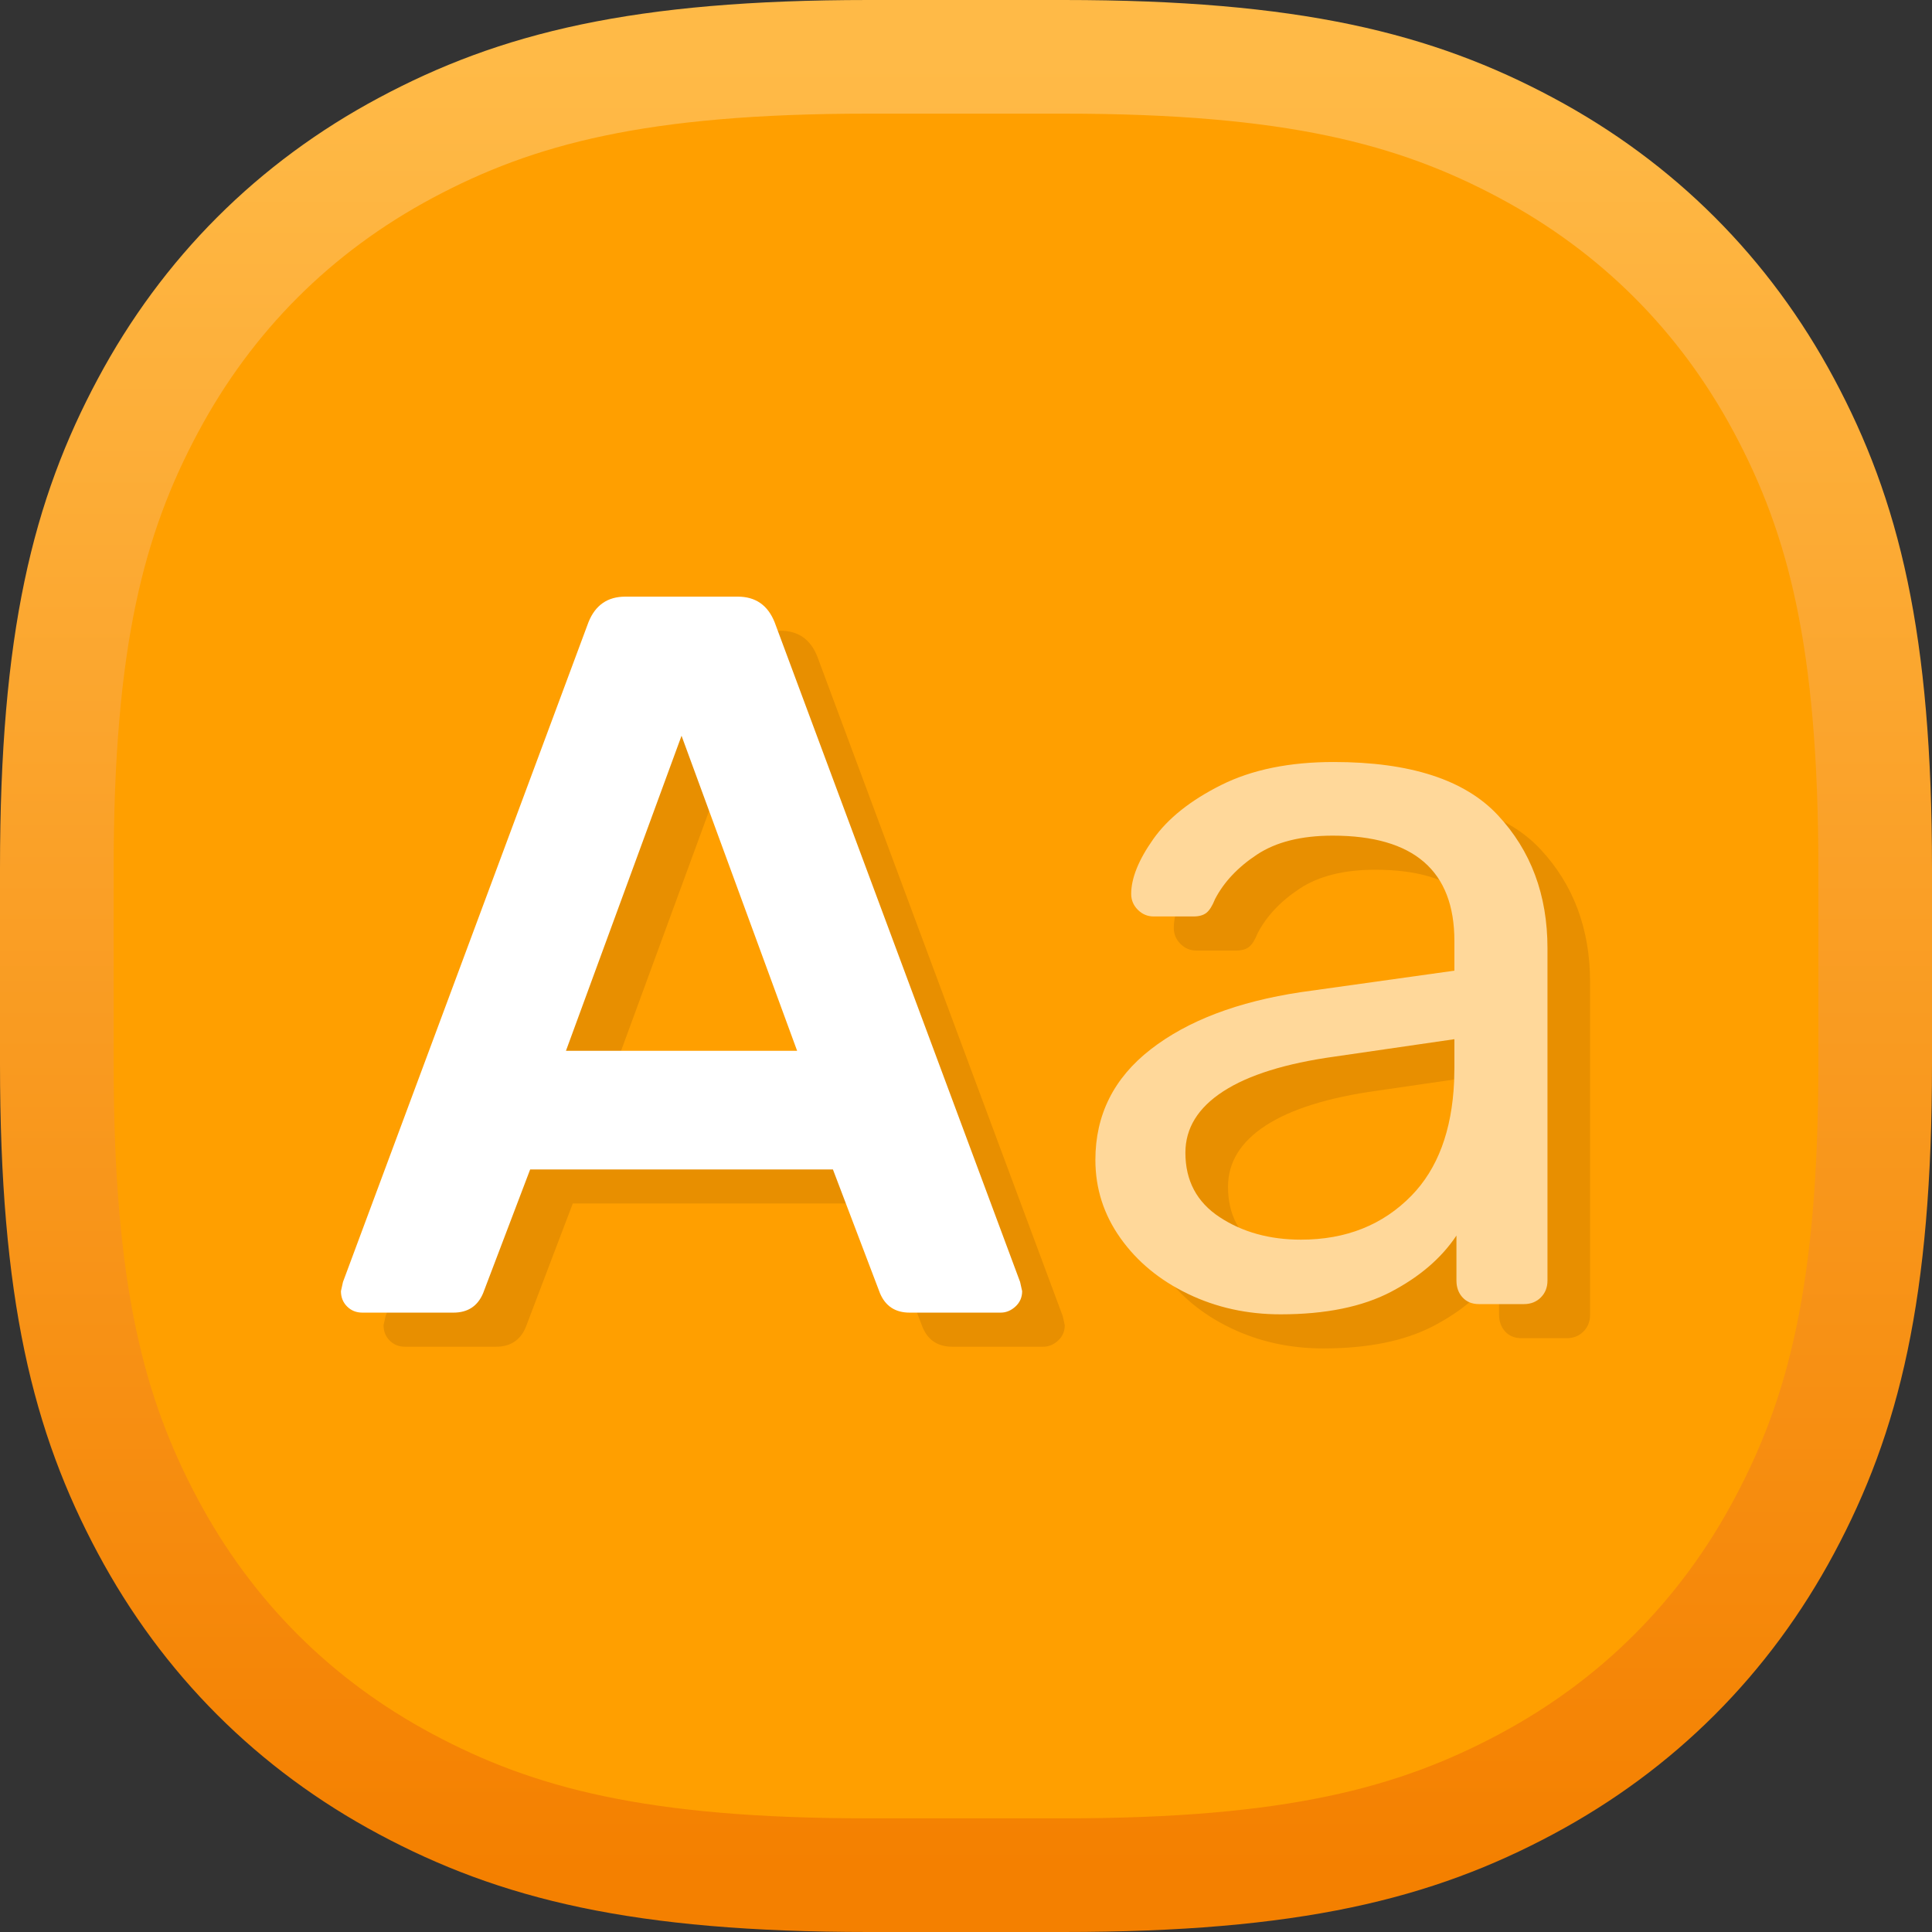 <?xml version="1.0" encoding="UTF-8"?>
<svg width="34px" height="34px" viewBox="0 0 34 34" version="1.1" xmlns="http://www.w3.org/2000/svg" xmlns:xlink="http://www.w3.org/1999/xlink">
    <rect x="0" y="0" width="34" height="34" fill="#333333" stroke="none"/>
    <!-- Generator: Sketch 61 (89581) - https://sketch.com -->
    <title>type</title>
    <desc>Created with Sketch.</desc>
    <defs>
        <linearGradient x1="50%" y1="0%" x2="50%" y2="100%" id="linearGradient-1">
            <stop stop-color="#FFBA47" offset="0%"></stop>
            <stop stop-color="#F48000" offset="100%"></stop>
        </linearGradient>
    </defs>
    <g id="type" stroke="none" stroke-width="1" fill="none" fill-rule="evenodd">
        <path d="M15.282,1 L18.718,1 C22.746,1 24.906,1.557 26.861,2.603 C28.817,3.649 30.351,5.183 31.397,7.139 C32.443,9.094 33,11.254 33,15.282 L33,18.718 C33,22.746 32.443,24.906 31.397,26.861 C30.351,28.817 28.817,30.351 26.861,31.397 C24.906,32.443 22.746,33 18.718,33 L15.282,33 C11.254,33 9.094,32.443 7.139,31.397 C5.183,30.351 3.649,28.817 2.603,26.861 C1.557,24.906 1,22.746 1,18.718 L1,15.282 C1,11.254 1.557,9.094 2.603,7.139 C3.649,5.183 5.183,3.649 7.139,2.603 C9.094,1.557 11.254,1 15.282,1 Z" id="Rectangle" stroke="url(#linearGradient-1)" stroke-width="2" fill="#FF9F00"></path>
        <path d="M24.221,14.01 C25.565,14.01 26.528,14.322 27.11,14.946 C27.692,15.57 27.983,16.35 27.983,17.286 L27.983,23.136 C27.983,23.256 27.944,23.355 27.866,23.433 C27.788,23.511 27.689,23.55 27.569,23.55 L26.777,23.55 C26.657,23.55 26.561,23.511 26.489,23.433 C26.417,23.355 26.381,23.256 26.381,23.136 L26.381,22.344 C26.117,22.74 25.733,23.07 25.229,23.334 C24.725,23.598 24.077,23.73 23.285,23.73 C22.697,23.73 22.154,23.61 21.656,23.37 C21.158,23.13 20.762,22.803 20.468,22.389 C20.174,21.975 20.027,21.516 20.027,21.012 C20.027,20.22 20.351,19.572 20.999,19.068 C21.647,18.564 22.529,18.228 23.645,18.06 L26.345,17.682 L26.345,17.16 C26.345,15.924 25.631,15.306 24.203,15.306 C23.651,15.306 23.207,15.417 22.871,15.639 C22.535,15.861 22.289,16.122 22.133,16.422 C22.085,16.542 22.034,16.623 21.98,16.665 C21.926,16.707 21.851,16.728 21.755,16.728 L21.053,16.728 C20.945,16.728 20.852,16.689 20.774,16.611 C20.696,16.533 20.657,16.44 20.657,16.332 C20.657,16.056 20.786,15.735 21.044,15.369 C21.302,15.003 21.701,14.685 22.241,14.415 C22.781,14.145 23.441,14.01 24.221,14.01 Z M13.734,11.1 C14.046,11.1 14.262,11.25 14.382,11.55 L18.702,23.16 L18.738,23.322 C18.738,23.43 18.699,23.52 18.621,23.592 C18.543,23.664 18.456,23.7 18.36,23.7 L16.758,23.7 C16.506,23.7 16.332,23.586 16.236,23.358 L15.408,21.18 L10.08,21.18 L9.252,23.358 C9.156,23.586 8.982,23.7 8.73,23.7 L7.128,23.7 C7.02,23.7 6.93,23.664 6.858,23.592 C6.786,23.52 6.75,23.43 6.75,23.322 L6.786,23.16 L11.106,11.55 C11.226,11.25 11.442,11.1 11.754,11.1 L13.734,11.1 Z M26.345,18.888 L24.239,19.194 C23.375,19.314 22.721,19.518 22.277,19.806 C21.833,20.094 21.611,20.454 21.611,20.886 C21.611,21.378 21.812,21.756 22.214,22.02 C22.616,22.284 23.093,22.416 23.645,22.416 C24.437,22.416 25.085,22.158 25.589,21.642 C26.051,21.169 26.301,20.499 26.34,19.633 L26.345,19.392 L26.345,18.888 Z M12.744,13.548 L10.71,19.092 L14.778,19.092 L12.744,13.548 Z" id="Shape" fill="#E88F00" fill-rule="nonzero"></path>
        <path d="M23.471,13.41 C24.815,13.41 25.778,13.722 26.36,14.346 C26.942,14.97 27.233,15.75 27.233,16.686 L27.233,22.536 C27.233,22.656 27.194,22.755 27.116,22.833 C27.038,22.911 26.939,22.95 26.819,22.95 L26.027,22.95 C25.907,22.95 25.811,22.911 25.739,22.833 C25.667,22.755 25.631,22.656 25.631,22.536 L25.631,21.744 C25.367,22.14 24.983,22.47 24.479,22.734 C23.975,22.998 23.327,23.13 22.535,23.13 C21.947,23.13 21.404,23.01 20.906,22.77 C20.408,22.53 20.012,22.203 19.718,21.789 C19.424,21.375 19.277,20.916 19.277,20.412 C19.277,19.62 19.601,18.972 20.249,18.468 C20.897,17.964 21.779,17.628 22.895,17.46 L25.595,17.082 L25.595,16.56 C25.595,15.324 24.881,14.706 23.453,14.706 C22.901,14.706 22.457,14.817 22.121,15.039 C21.785,15.261 21.539,15.522 21.383,15.822 C21.335,15.942 21.284,16.023 21.23,16.065 C21.176,16.107 21.101,16.128 21.005,16.128 L20.303,16.128 C20.195,16.128 20.102,16.089 20.024,16.011 C19.946,15.933 19.907,15.84 19.907,15.732 C19.907,15.456 20.036,15.135 20.294,14.769 C20.552,14.403 20.951,14.085 21.491,13.815 C22.031,13.545 22.691,13.41 23.471,13.41 Z M25.595,18.288 L23.489,18.594 C22.625,18.714 21.971,18.918 21.527,19.206 C21.083,19.494 20.861,19.854 20.861,20.286 C20.861,20.778 21.062,21.156 21.464,21.42 C21.866,21.684 22.343,21.816 22.895,21.816 C23.687,21.816 24.335,21.558 24.839,21.042 C25.301,20.569 25.551,19.899 25.59,19.033 L25.595,18.792 L25.595,18.288 Z" id="Shape" fill="#FFD89A" fill-rule="nonzero"></path>
        <path d="M12.984,10.5 C13.296,10.5 13.512,10.65 13.632,10.95 L17.952,22.56 L17.988,22.722 C17.988,22.83 17.949,22.92 17.871,22.992 C17.793,23.064 17.706,23.1 17.61,23.1 L16.008,23.1 C15.756,23.1 15.582,22.986 15.486,22.758 L14.658,20.58 L9.33,20.58 L8.502,22.758 C8.406,22.986 8.232,23.1 7.98,23.1 L6.378,23.1 C6.27,23.1 6.18,23.064 6.108,22.992 C6.036,22.92 6,22.83 6,22.722 L6.036,22.56 L10.356,10.95 C10.476,10.65 10.692,10.5 11.004,10.5 L12.984,10.5 Z M11.994,12.948 L9.96,18.492 L14.028,18.492 L11.994,12.948 Z" id="Shape" fill="#FFFFFF" fill-rule="nonzero"></path>
    </g>
</svg>